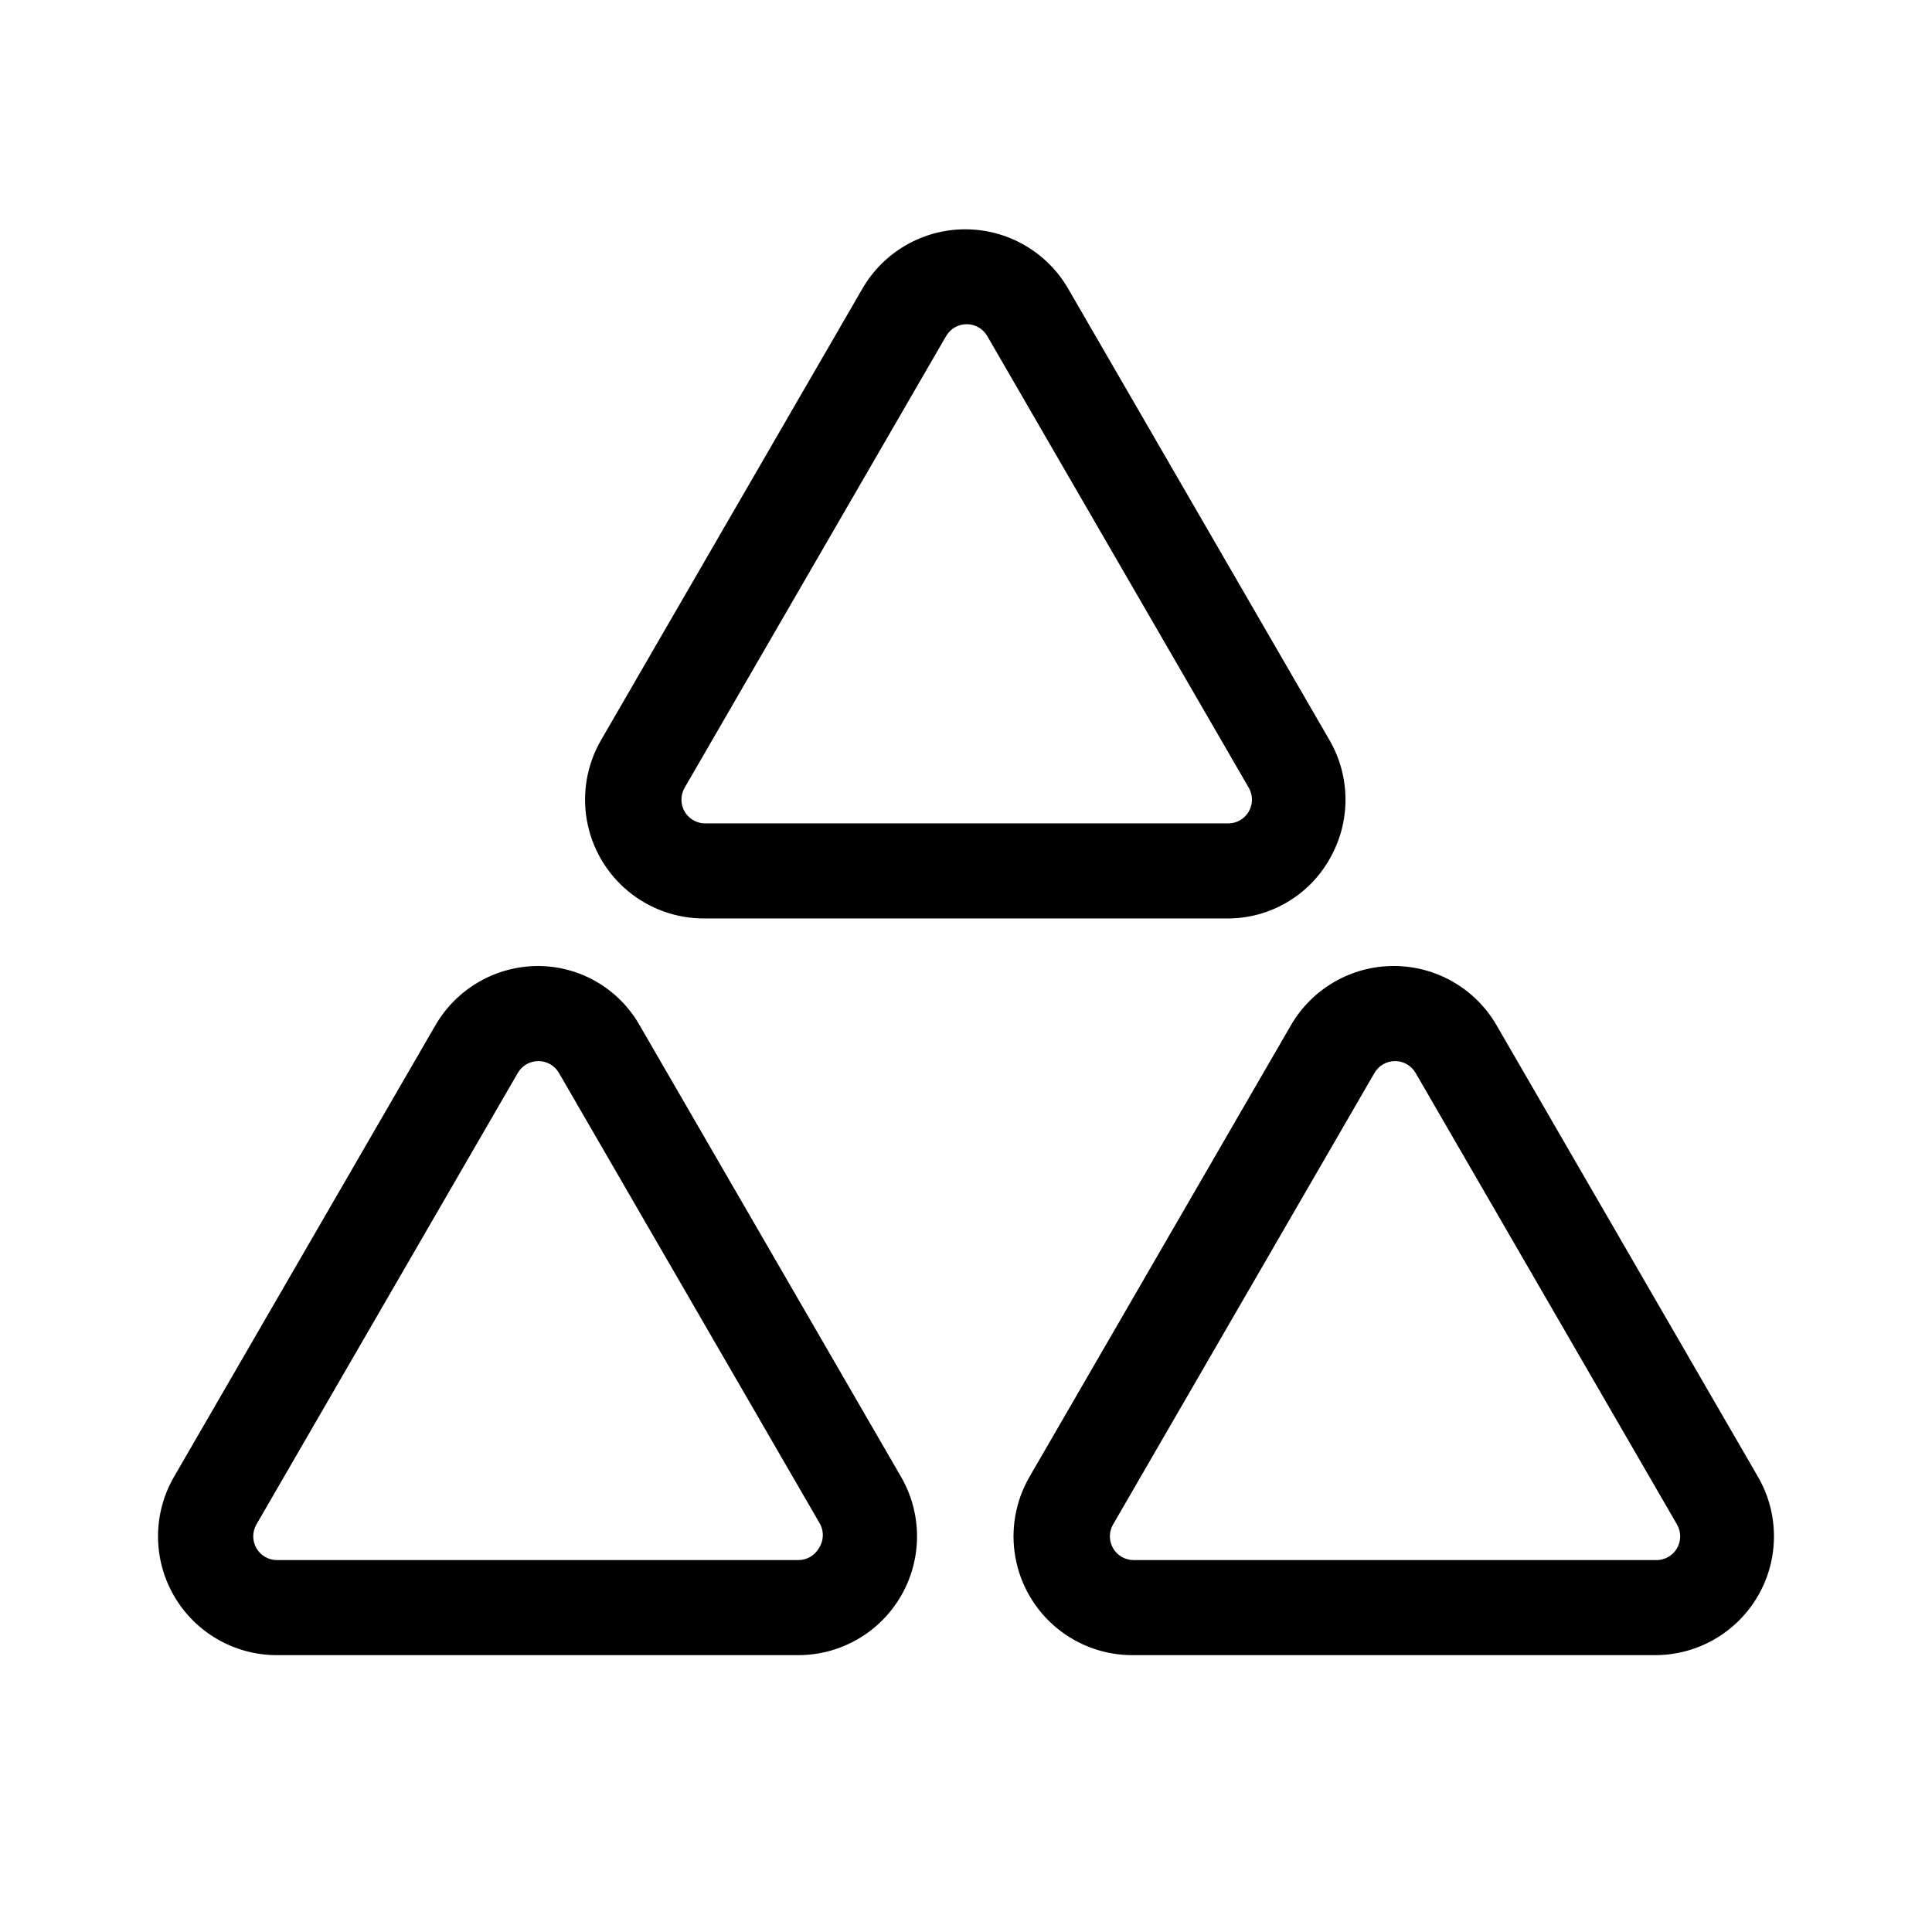 <?xml version="1.0" encoding="UTF-8"?>
<!-- Uploaded to: SVG Repo, www.svgrepo.com, Generator: SVG Repo Mixer Tools -->
<svg fill="#000000" width="800px" height="800px" version="1.1" viewBox="144 144 512 512" xmlns="http://www.w3.org/2000/svg">
 <g>
  <path d="m496.35 371.66c5.625-9.742 5.625-21.746 0-31.488l-69.273-119.66c-5.625-9.742-16.02-15.742-27.27-15.742s-21.645 6-27.27 15.742l-69.273 119.66c-3.711 6.43-5.031 13.965-3.727 21.273 1.301 7.309 5.148 13.922 10.852 18.672 5.707 4.75 12.91 7.332 20.336 7.285h138.55c5.504 0.012 10.91-1.438 15.668-4.207 4.762-2.766 8.699-6.746 11.41-11.535zm-170.92-12.594v-0.004c-1.125-1.945-1.125-4.348 0-6.297l69.273-119.66v0.004c1.121-1.977 3.211-3.195 5.481-3.195s4.359 1.219 5.481 3.195l69.273 119.66v-0.004c1.145 1.984 1.125 4.43-0.055 6.394-1.176 1.961-3.328 3.133-5.613 3.051h-138.55c-2.191-0.055-4.195-1.25-5.293-3.148z"/>
  <path d="m286.64 400c-11.25 0-21.645 6-27.27 15.742l-69.273 119.66c-5.625 9.742-5.625 21.746 0 31.488 5.625 9.742 16.02 15.742 27.27 15.742h138.17c11.246 0 21.641-6 27.266-15.742 5.625-9.742 5.625-21.746 0-31.488l-69.273-119.66c-2.695-4.762-6.606-8.727-11.328-11.488-4.719-2.766-10.09-4.234-15.562-4.254zm74.375 154.29c-1.129 1.957-3.219 3.16-5.477 3.148h-138.17c-2.242-0.012-4.309-1.219-5.426-3.164-1.113-1.945-1.113-4.34 0.012-6.281l69.273-119.66c1.125-1.941 3.199-3.137 5.445-3.137s4.32 1.195 5.449 3.137l69.273 119.66c1.012 2.016 0.867 4.418-0.379 6.297z"/>
  <path d="m444.46 582.63h138.17c11.25 0 21.645-6 27.27-15.742 5.625-9.742 5.625-21.746 0-31.488l-69.273-119.66c-5.625-9.742-16.02-15.742-27.27-15.742s-21.645 6-27.27 15.742l-69.273 119.66c-3.723 6.449-5.043 14.008-3.719 21.336 1.32 7.328 5.199 13.949 10.941 18.691 5.742 4.742 12.977 7.293 20.426 7.203zm-5.481-34.637 69.273-119.66c1.129-1.941 3.203-3.137 5.449-3.137s4.32 1.195 5.445 3.137l69.273 119.66c1.16 2.004 1.133 4.481-0.078 6.453-1.211 1.969-3.402 3.121-5.715 2.992h-138.17c-2.262 0.012-4.352-1.191-5.481-3.148-1.125-1.949-1.125-4.348 0-6.297z"/>
 </g>
</svg>